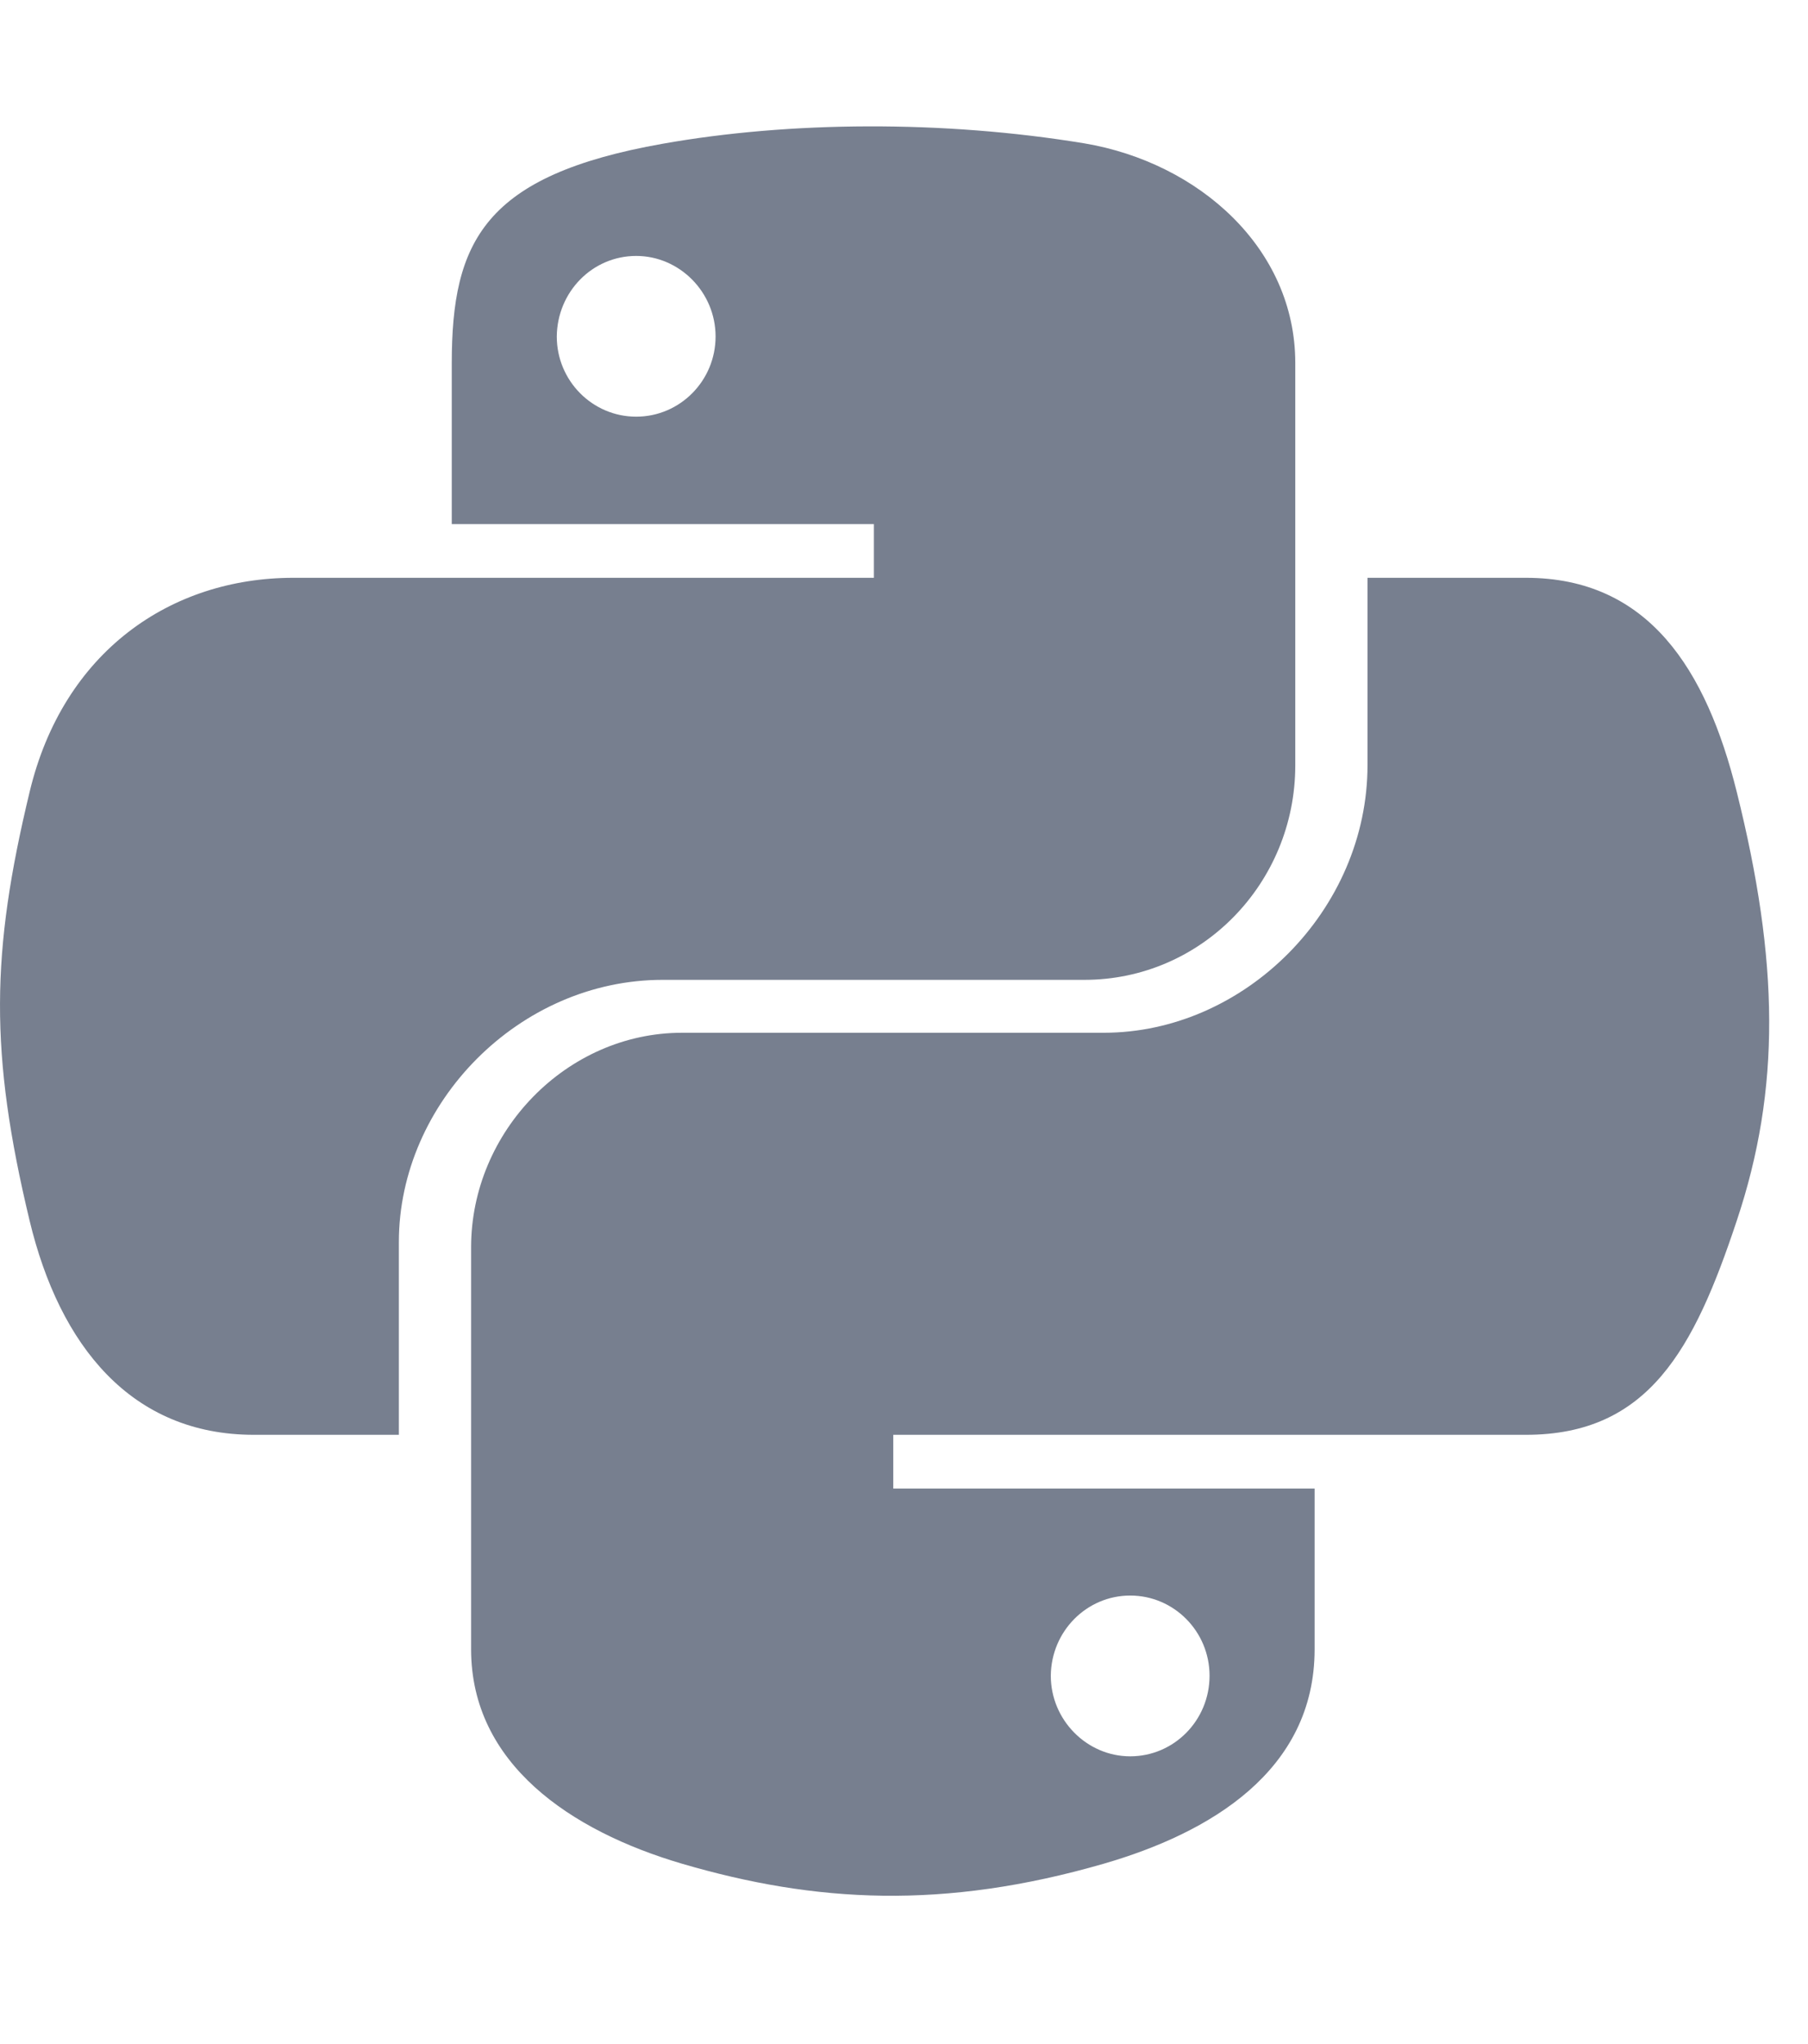 <svg width="46" height="52" viewBox="0 0 46 52" fill="none" xmlns="http://www.w3.org/2000/svg">
<g clip-path="url(#clip0_105_11)">
<path d="M44.187 20.145C43.414 17.04 41.947 14.699 38.822 14.699H34.793V19.461C34.793 23.159 31.659 26.273 28.082 26.273H17.352C14.418 26.273 11.986 28.785 11.986 31.729V41.957C11.986 44.87 14.518 46.578 17.352 47.412C20.747 48.407 24.013 48.588 28.082 47.412C30.785 46.629 33.447 45.051 33.447 41.957V37.868H22.727V36.501H38.822C41.947 36.501 43.102 34.321 44.187 31.056C45.313 27.69 45.262 24.455 44.187 20.145ZM28.755 40.59C29.87 40.59 30.774 41.505 30.774 42.63C30.774 43.765 29.87 44.68 28.755 44.68C27.65 44.68 26.735 43.755 26.735 42.63C26.745 41.495 27.65 40.59 28.755 40.59ZM16.859 24.927H27.59C30.573 24.927 32.955 22.465 32.955 19.471V9.233C32.955 6.32 30.503 4.139 27.59 3.647C23.993 3.054 20.084 3.084 16.859 3.657C12.318 4.461 11.494 6.139 11.494 9.243V13.333H22.234V14.699H7.465C4.34 14.699 1.608 16.578 0.754 20.145C-0.231 24.234 -0.271 26.786 0.754 31.056C1.517 34.231 3.336 36.501 6.46 36.501H10.148V31.598C10.148 28.052 13.212 24.927 16.859 24.927ZM16.186 10.6C15.071 10.6 14.166 9.685 14.166 8.56C14.177 7.425 15.071 6.511 16.186 6.511C17.291 6.511 18.206 7.435 18.206 8.56C18.206 9.685 17.301 10.6 16.186 10.6Z" fill="#777F8F"/>
</g>
<defs>
<clipPath id="clip0_105_11">
<rect width="45.011" height="51.441" fill="white"/>
</clipPath>
</defs>
</svg>

